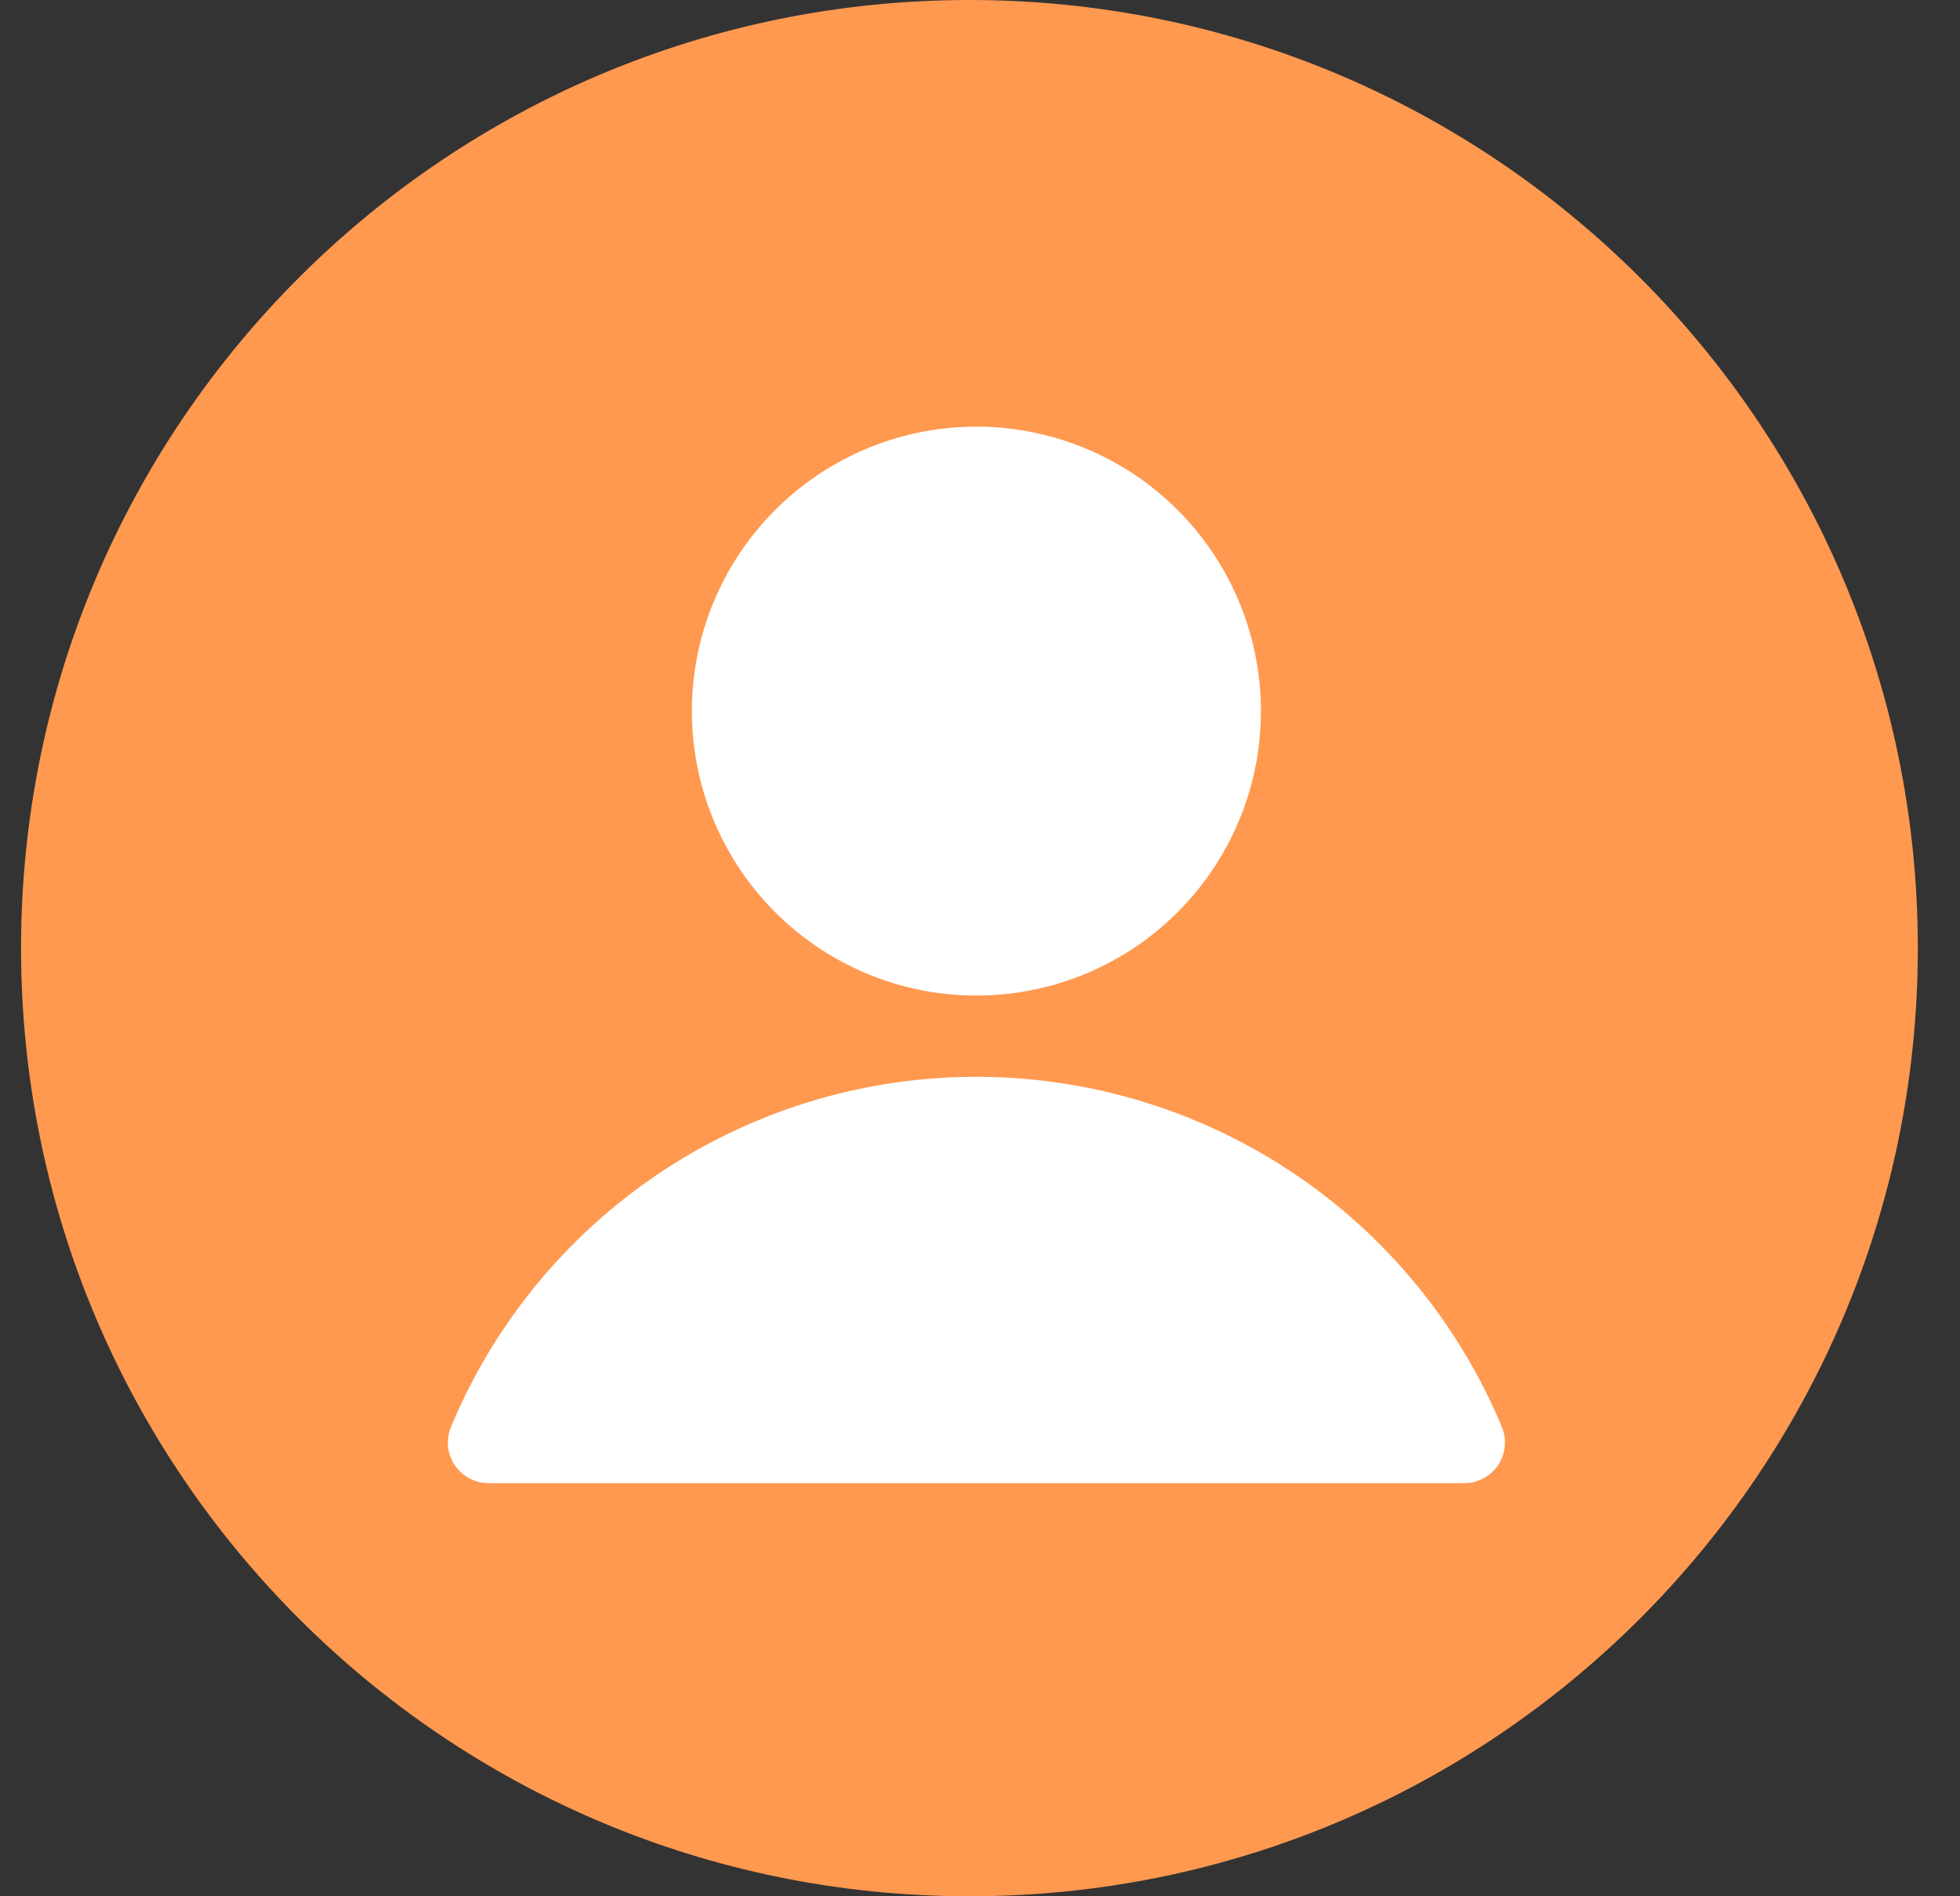 <svg xmlns="http://www.w3.org/2000/svg" width="31" height="30" fill="none"><rect width="100%" height="100%" fill="#333333" stroke="none"/><path fill="#FF9950" d="M15.333 30c8.284 0 15-6.716 15-15s-6.716-15-15-15-15 6.716-15 15 6.716 15 15 15"/><path fill="#fff" fill-rule="evenodd" d="M10.943 11.25a4.5 4.5 0 1 1 9 0 4.5 4.5 0 0 1-9 0m4.5 5.786a9 9 0 0 0-8.31 5.538.643.643 0 0 0 .593.89h15.433a.643.643 0 0 0 .594-.89 9 9 0 0 0-8.31-5.538" clip-rule="evenodd"/></svg>